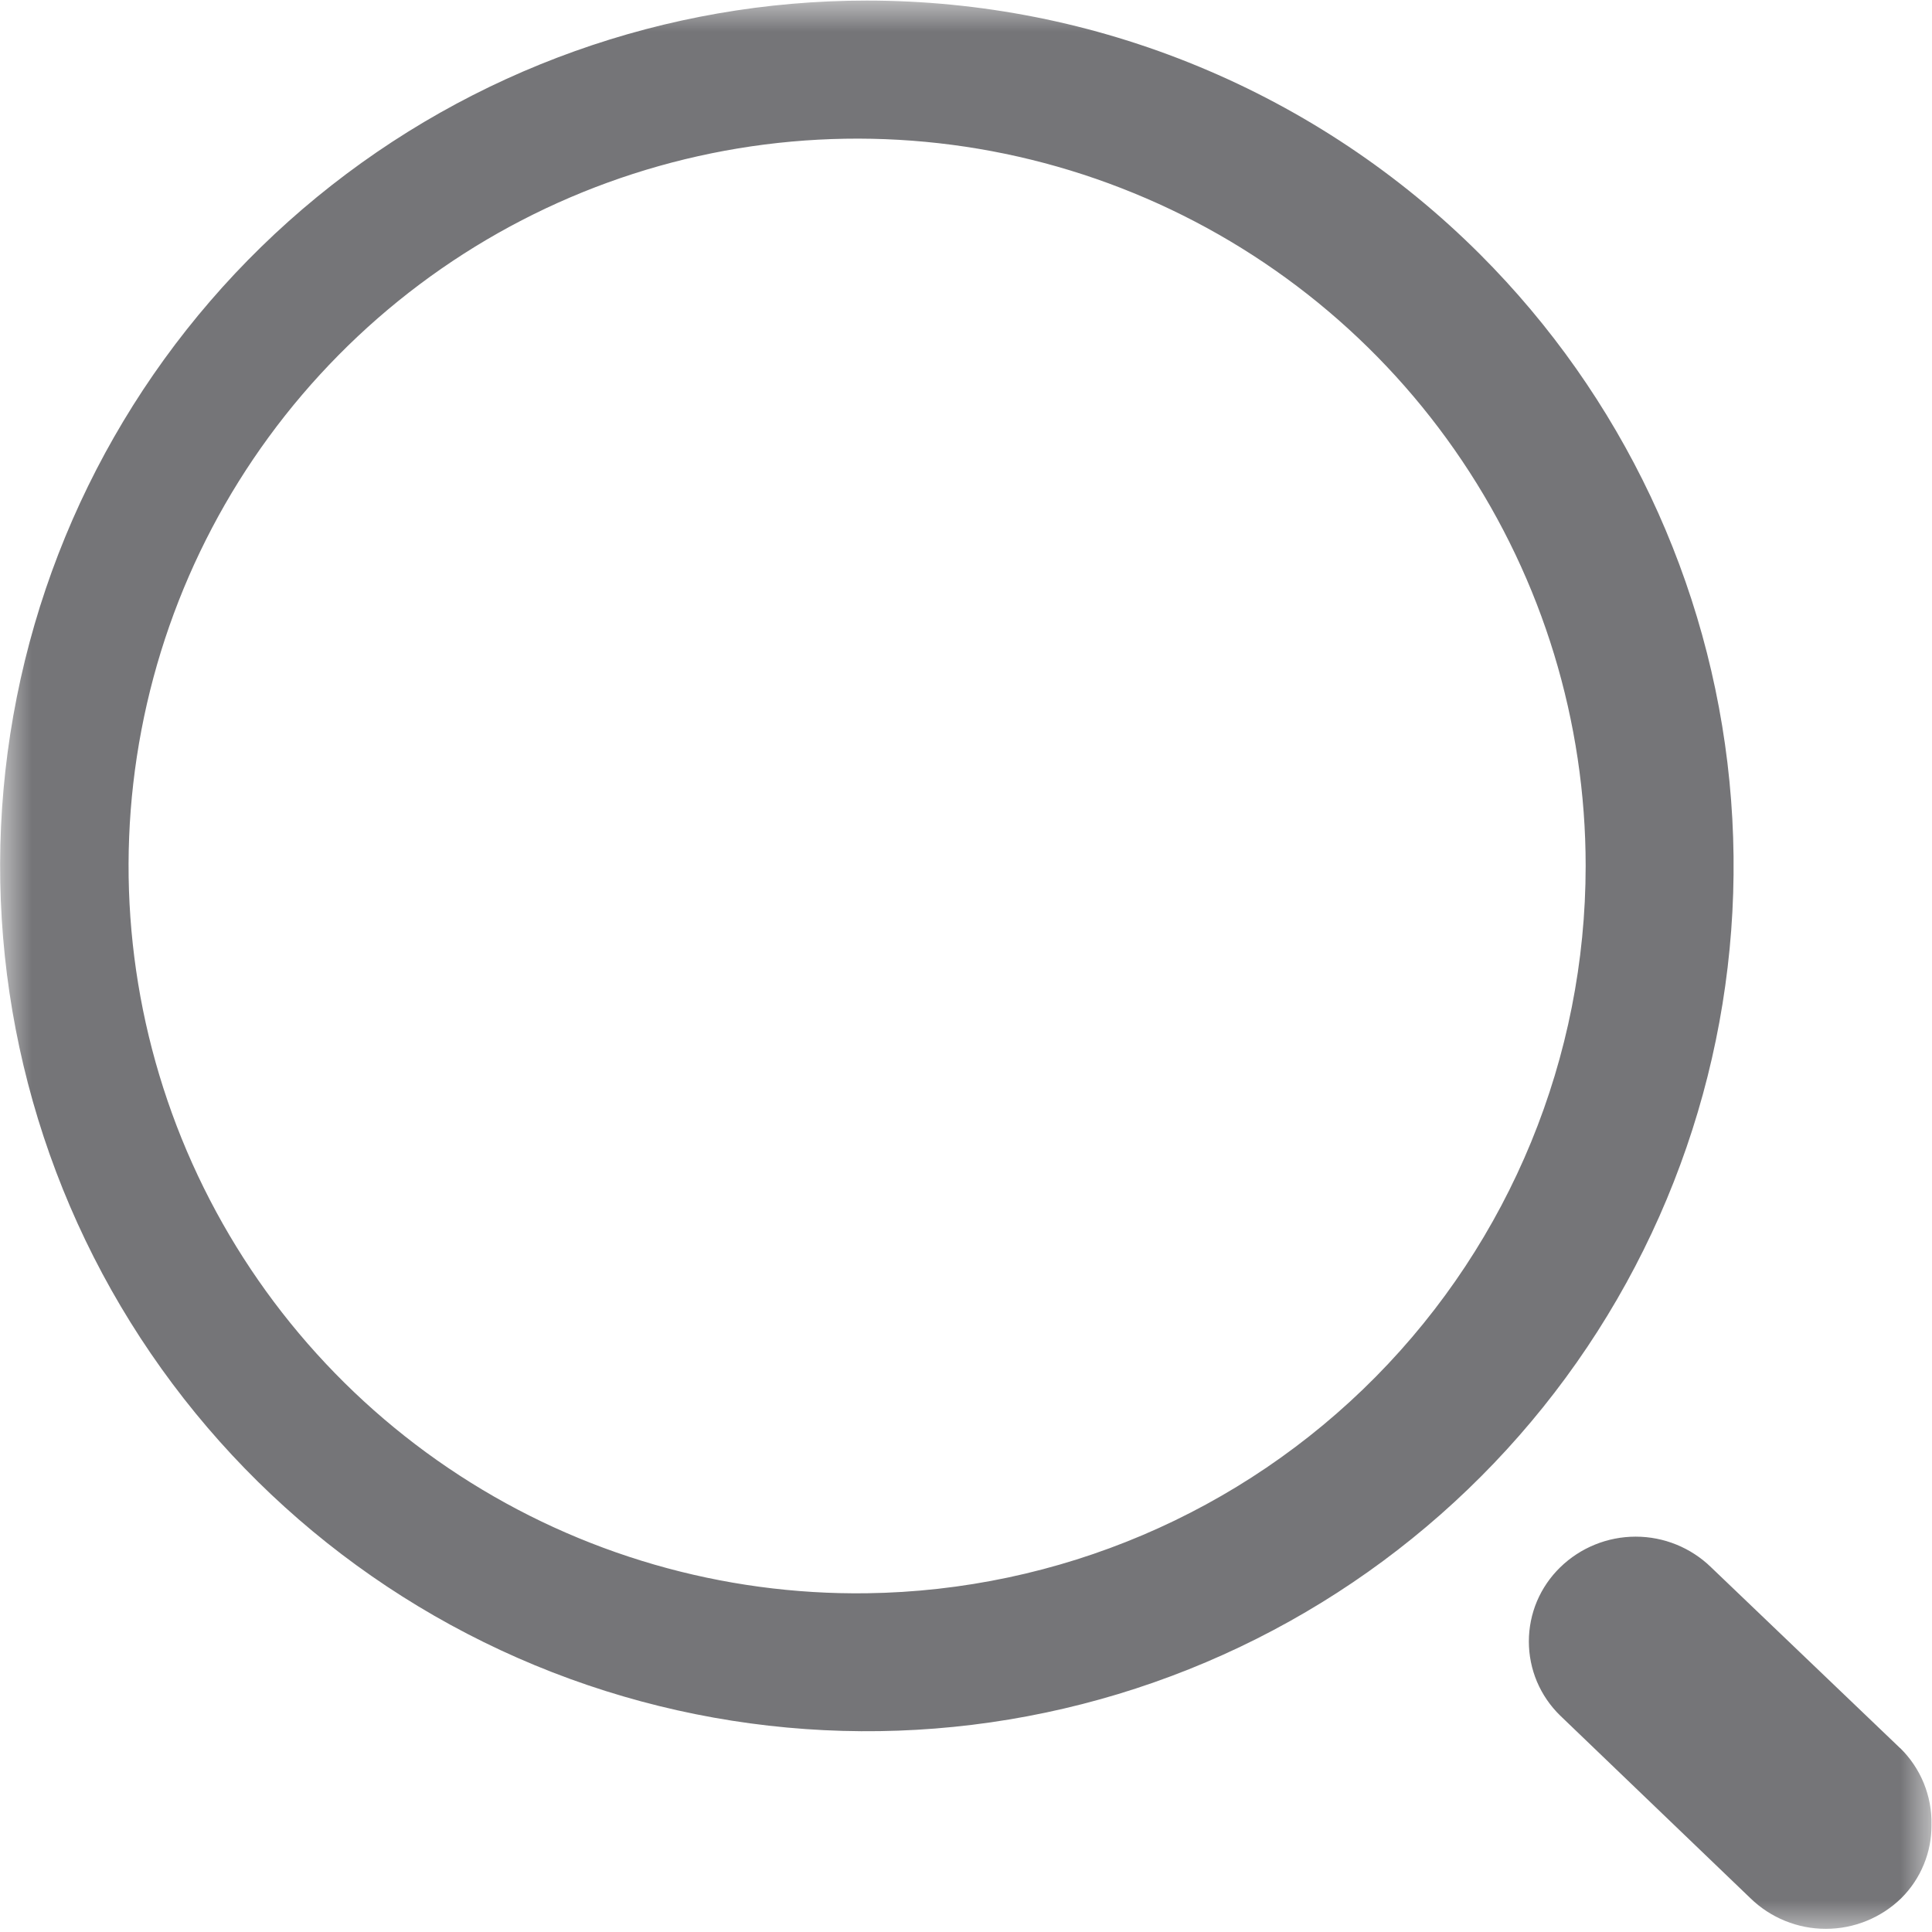 <svg width="30" height="30" viewBox="0 0 30 30" fill="none" xmlns="http://www.w3.org/2000/svg">
<mask id="mask0_973_515" style="mask-type:luminance" maskUnits="userSpaceOnUse" x="0" y="0" width="30" height="30">
<path d="M30 0H0V30H30V0Z" fill="white"/>
</mask>
<g mask="url(#mask0_973_515)">
<path d="M13.459 0.009C10.346 0.009 7.329 1.087 4.922 3.059C2.516 5.031 0.868 7.775 0.261 10.824C-0.347 13.872 0.123 17.037 1.59 19.778C3.058 22.52 5.432 24.669 8.308 25.859C11.184 27.049 14.385 27.206 17.364 26.305C20.344 25.403 22.918 23.498 24.649 20.914C26.38 18.33 27.159 15.227 26.855 12.134C26.551 9.04 25.182 6.148 22.982 3.949C21.732 2.7 20.247 1.709 18.613 1.033C16.979 0.356 15.228 0.009 13.459 0.009ZM13.459 24.74C11.216 24.77 9.014 24.133 7.134 22.91C5.254 21.687 3.781 19.934 2.901 17.873C2.022 15.812 1.776 13.536 2.196 11.336C2.615 9.135 3.681 7.108 5.257 5.514C6.833 3.919 8.848 2.829 11.046 2.381C13.245 1.933 15.527 2.147 17.603 2.998C19.679 3.848 21.455 5.295 22.704 7.156C23.954 9.016 24.622 11.206 24.622 13.446C24.622 16.415 23.451 19.265 21.362 21.379C19.273 23.493 16.433 24.7 13.459 24.74ZM29.505 27.145L26.57 24.337C26.257 24.032 25.837 23.861 25.399 23.861C24.961 23.861 24.54 24.032 24.227 24.337C24.073 24.487 23.95 24.666 23.866 24.864C23.783 25.061 23.74 25.274 23.74 25.489C23.74 25.703 23.783 25.916 23.866 26.113C23.95 26.311 24.073 26.49 24.227 26.64L27.18 29.475C27.493 29.78 27.913 29.951 28.351 29.951C28.789 29.951 29.21 29.78 29.523 29.475C29.674 29.325 29.793 29.147 29.873 28.951C29.954 28.755 29.994 28.545 29.992 28.333C29.997 28.112 29.955 27.892 29.872 27.688C29.788 27.483 29.663 27.298 29.505 27.143V27.145Z" fill="#757578"/>
</g>
</svg>
